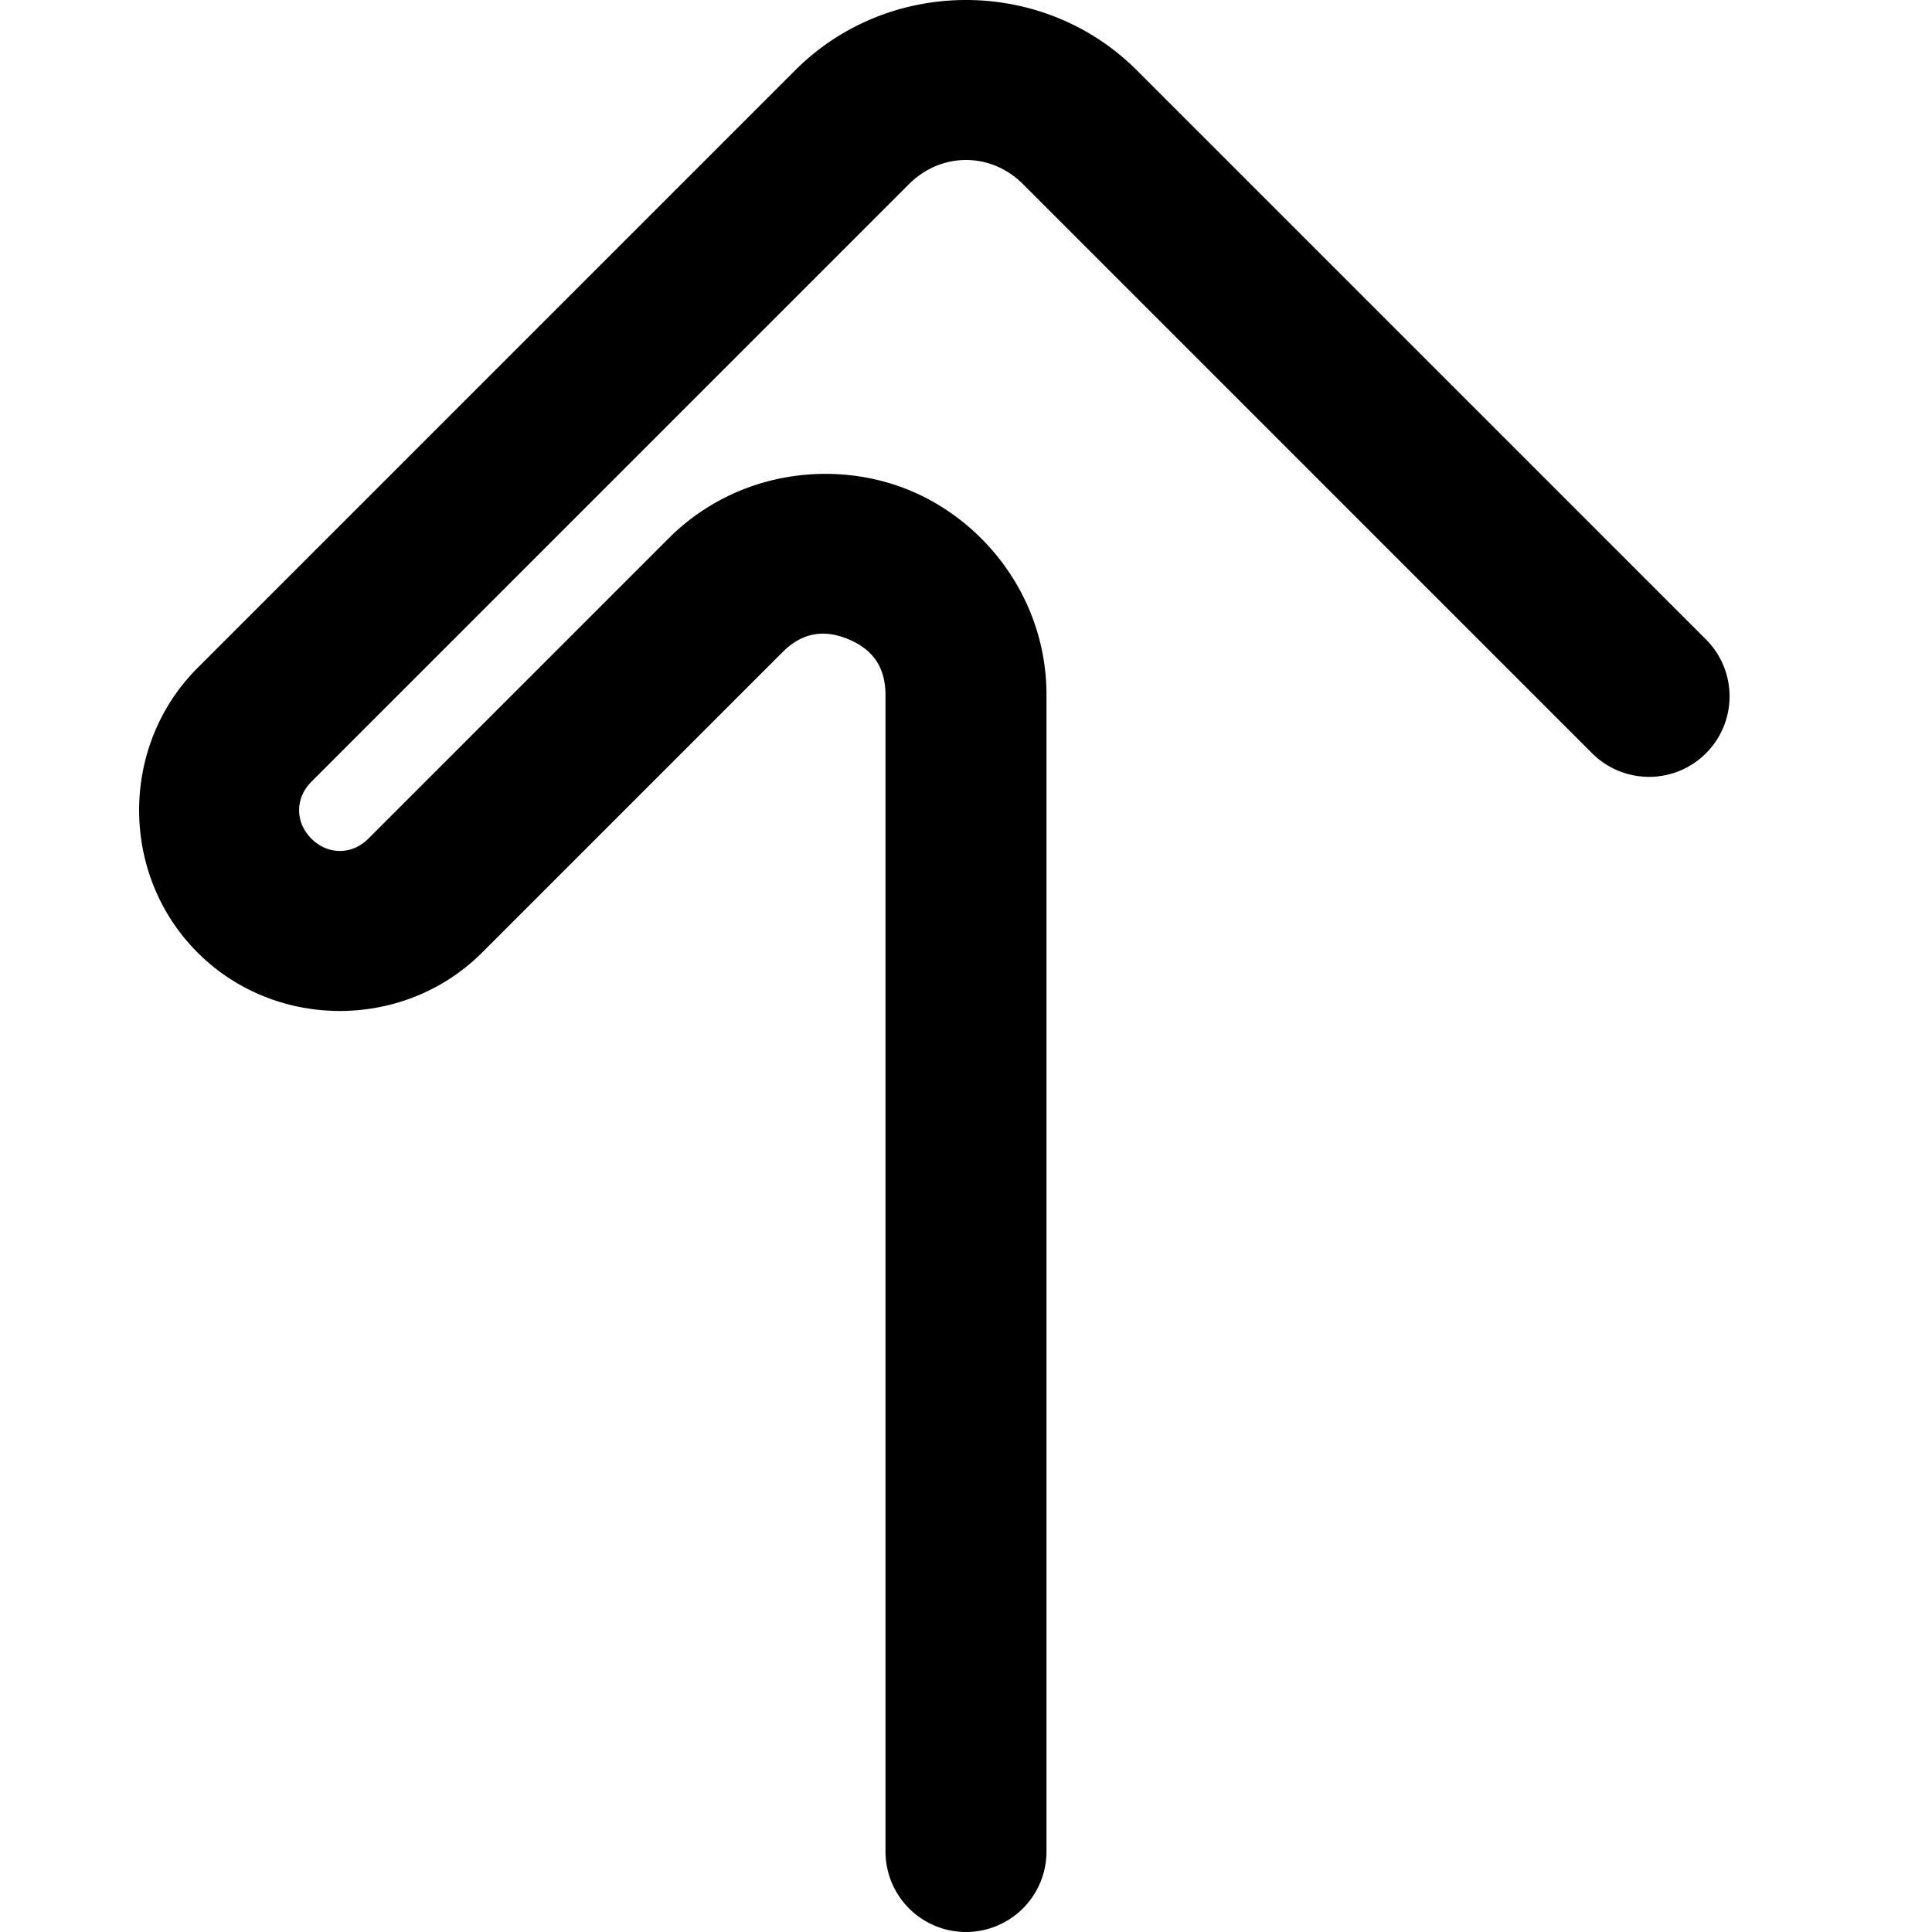 <svg xmlns="http://www.w3.org/2000/svg" width="600" height="600">
    <path d="M300.002 0c-19.247 0-38.493 7.27-53.033 21.81L61.354 207.427c-24.199 24.198-24.199 64.194 0 88.392 24.198 24.199 64.188 24.193 88.386-.006l93.25-93.252c6.656-6.656 13.62-6.889 20.436-4.066 6.815 2.823 11.572 7.911 11.572 17.324v359.184A25 25 0 0 0 299.996 600a25 25 0 0 0 25.002-25.002V215.824c0-29.564-18.804-53.729-42.441-63.52-23.638-9.79-54.015-6.002-74.92 14.903l-93.25 93.252c-5.091 5.09-12.585 5.09-17.676 0-5.091-5.091-5.095-12.589-.004-17.68L282.322 57.164c9.973-9.972 25.387-9.972 35.36 0l176.777 176.777a25 25 0 0 0 35.348 0 25 25 0 0 0 .006-35.353L353.035 21.81C338.495 7.27 319.248 0 300.002 0" style="stroke-width:3.78"/>
</svg>
